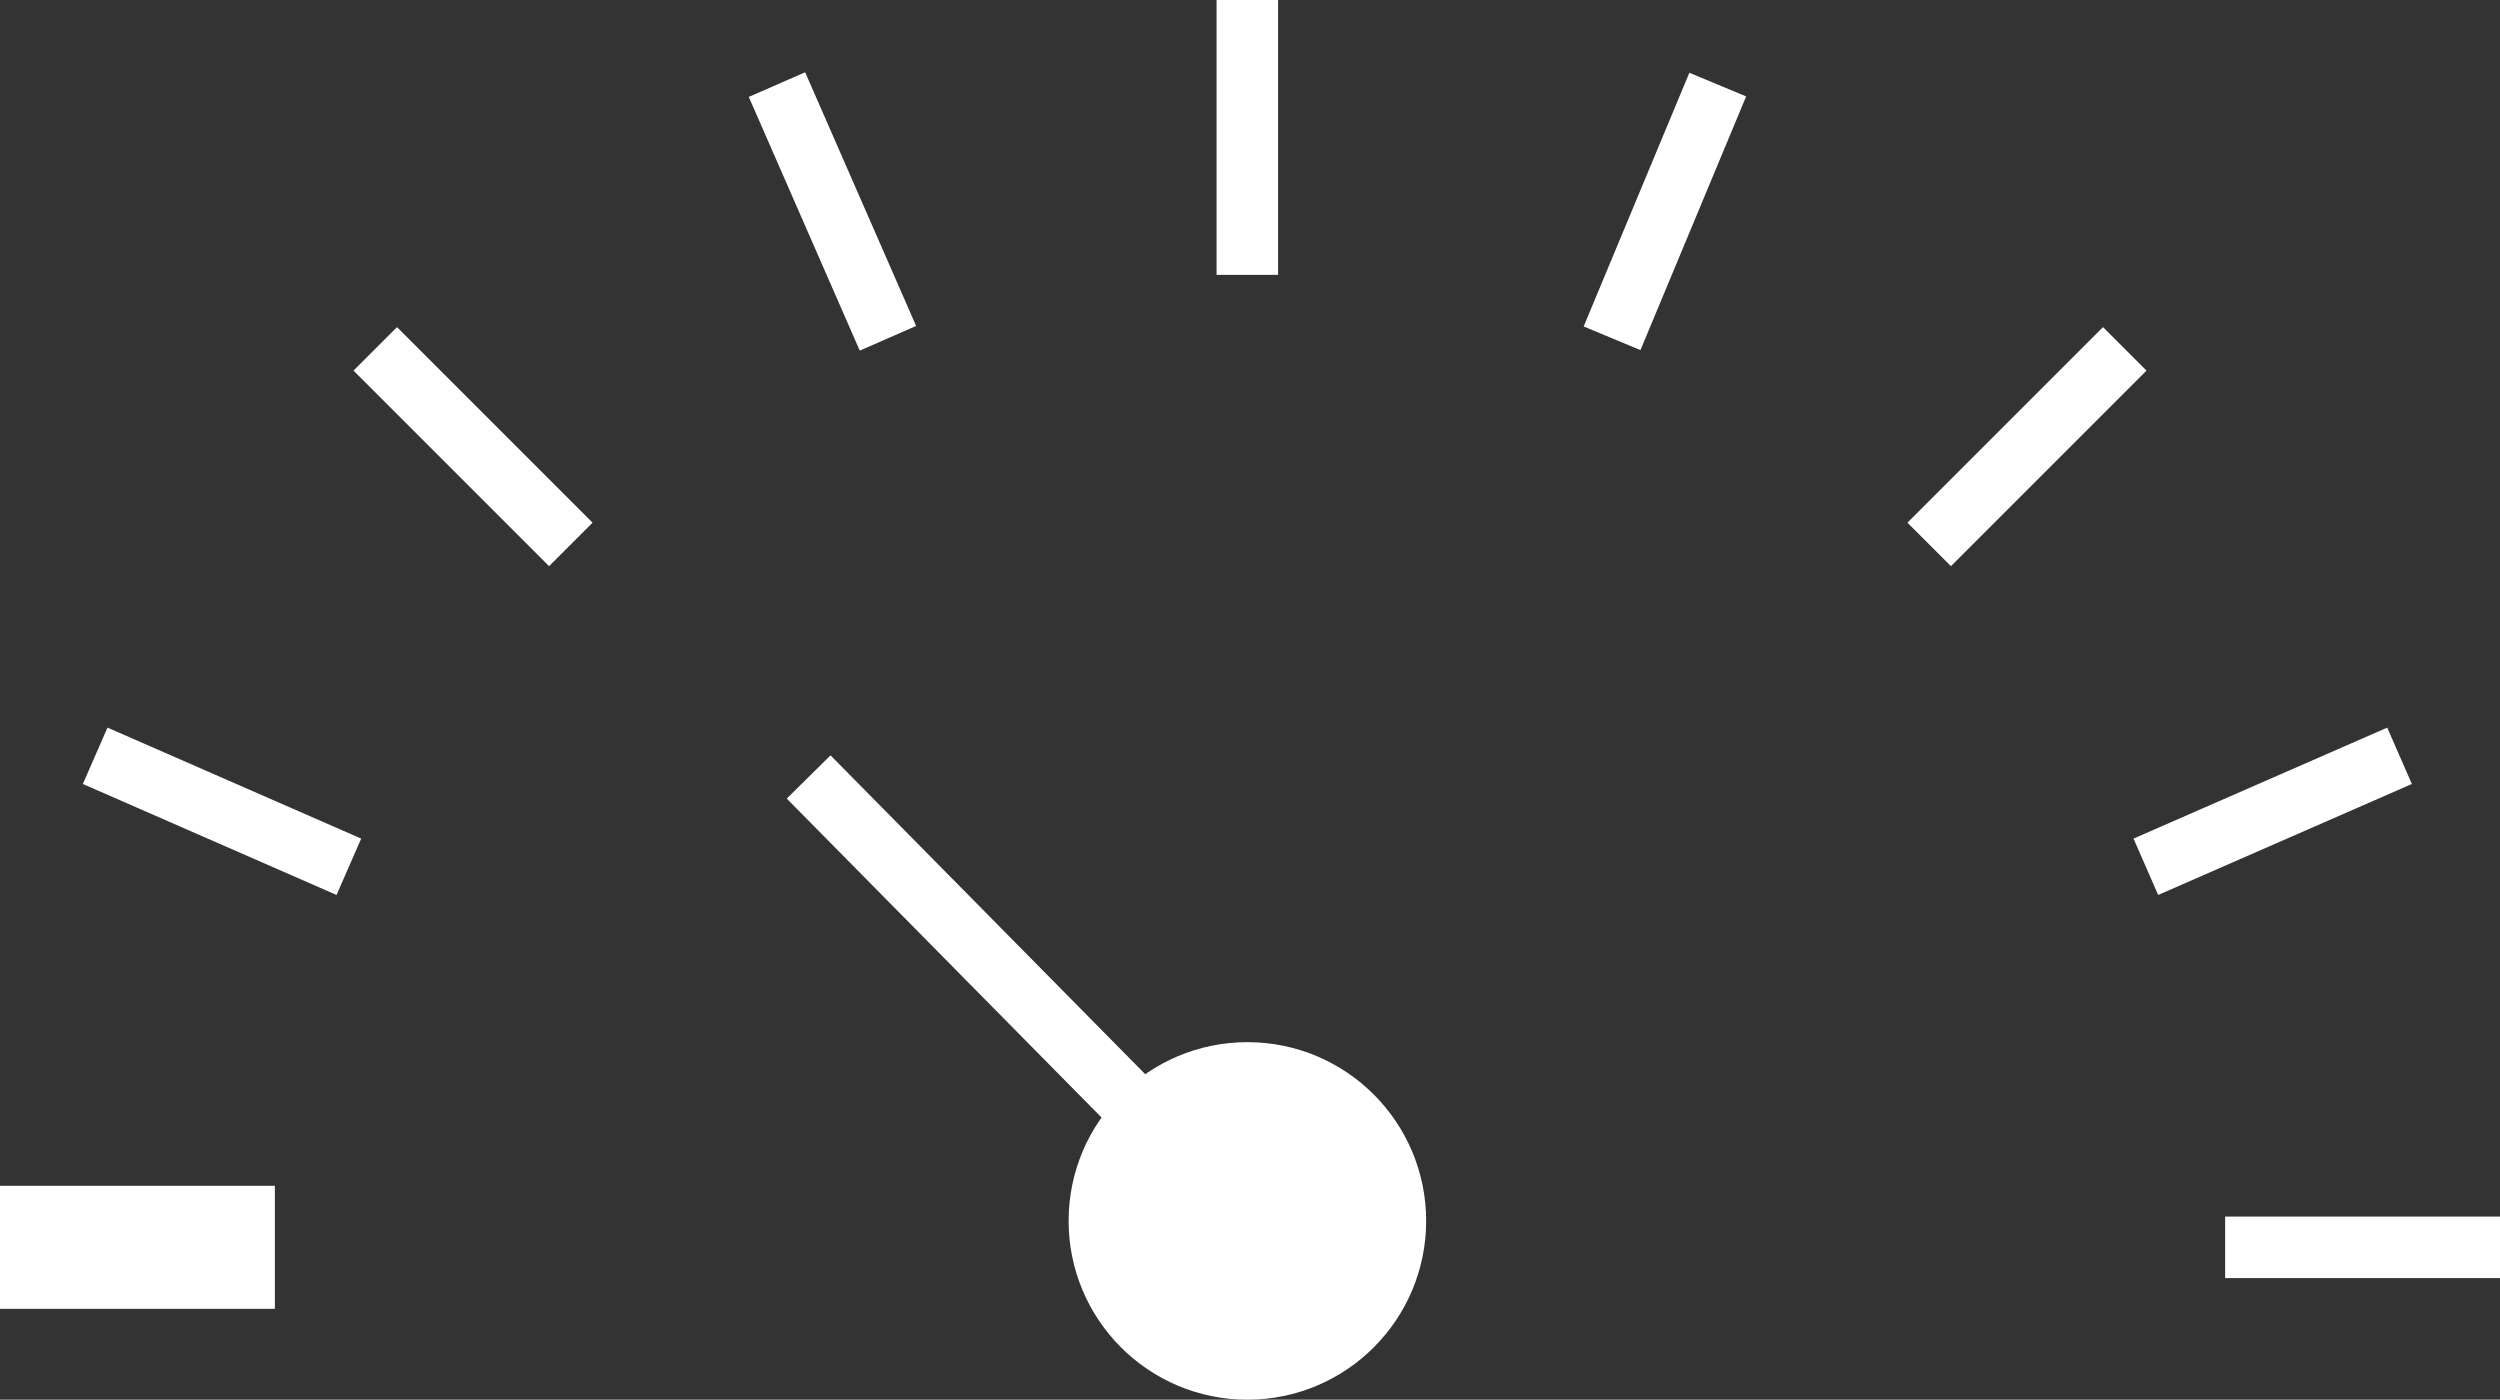 <svg xmlns="http://www.w3.org/2000/svg" width="40.639" height="22.752" viewBox="0 0 40.639 22.752">
    <rect x="0" y="0" width="40.639" height="22.752" fill="#333333" stroke="none"/>
    <path data-name="Linie 27" transform="translate(0 20.276)" style="stroke-width:2px;stroke:#fff;fill:none;stroke-miterlimit:10" d="M0 0h4.468"/>
    <path data-name="Linie 28" transform="translate(36.171 20.276)" style="stroke:#fff;fill:none;stroke-miterlimit:10" d="M0 0h4.468"/>
    <path data-name="Linie 29" transform="translate(20.276)" style="stroke:#fff;fill:none;stroke-miterlimit:10" d="M0 0v4.468"/>
    <path data-name="Linie 30" transform="translate(6.1 5.671)" style="stroke:#fff;fill:none;stroke-miterlimit:10" d="m0 0 3.179 3.179"/>
    <path data-name="Linie 31" transform="translate(13.145 12.63)" style="stroke:#fff;fill:none;stroke-miterlimit:10" d="m0 0 6.53 6.616"/>
    <path data-name="Linie 32" transform="translate(31.36 5.671)" style="stroke:#fff;fill:none;stroke-miterlimit:10" d="M3.179 0 0 3.179"/>
    <path data-name="Linie 33" transform="translate(12.63 1.375)" style="stroke:#fff;fill:none;stroke-miterlimit:10" d="m0 0 1.804 4.124"/>
    <path data-name="Linie 34" transform="translate(26.205 1.375)" style="stroke:#fff;fill:none;stroke-miterlimit:10" d="M1.718 0 0 4.124"/>
    <path data-name="Linie 35" transform="translate(1.547 12.286)" style="stroke:#fff;fill:none;stroke-miterlimit:10" d="m0 0 4.124 1.804"/>
    <path data-name="Linie 36" transform="translate(34.882 12.286)" style="stroke:#fff;fill:none;stroke-miterlimit:10" d="M4.124 0 0 1.804"/>
    <circle data-name="Ellipse 8" cx="2.406" cy="2.406" r="2.406" transform="translate(17.871 17.441)" style="fill:#fff;stroke:#fff"/>
</svg>

